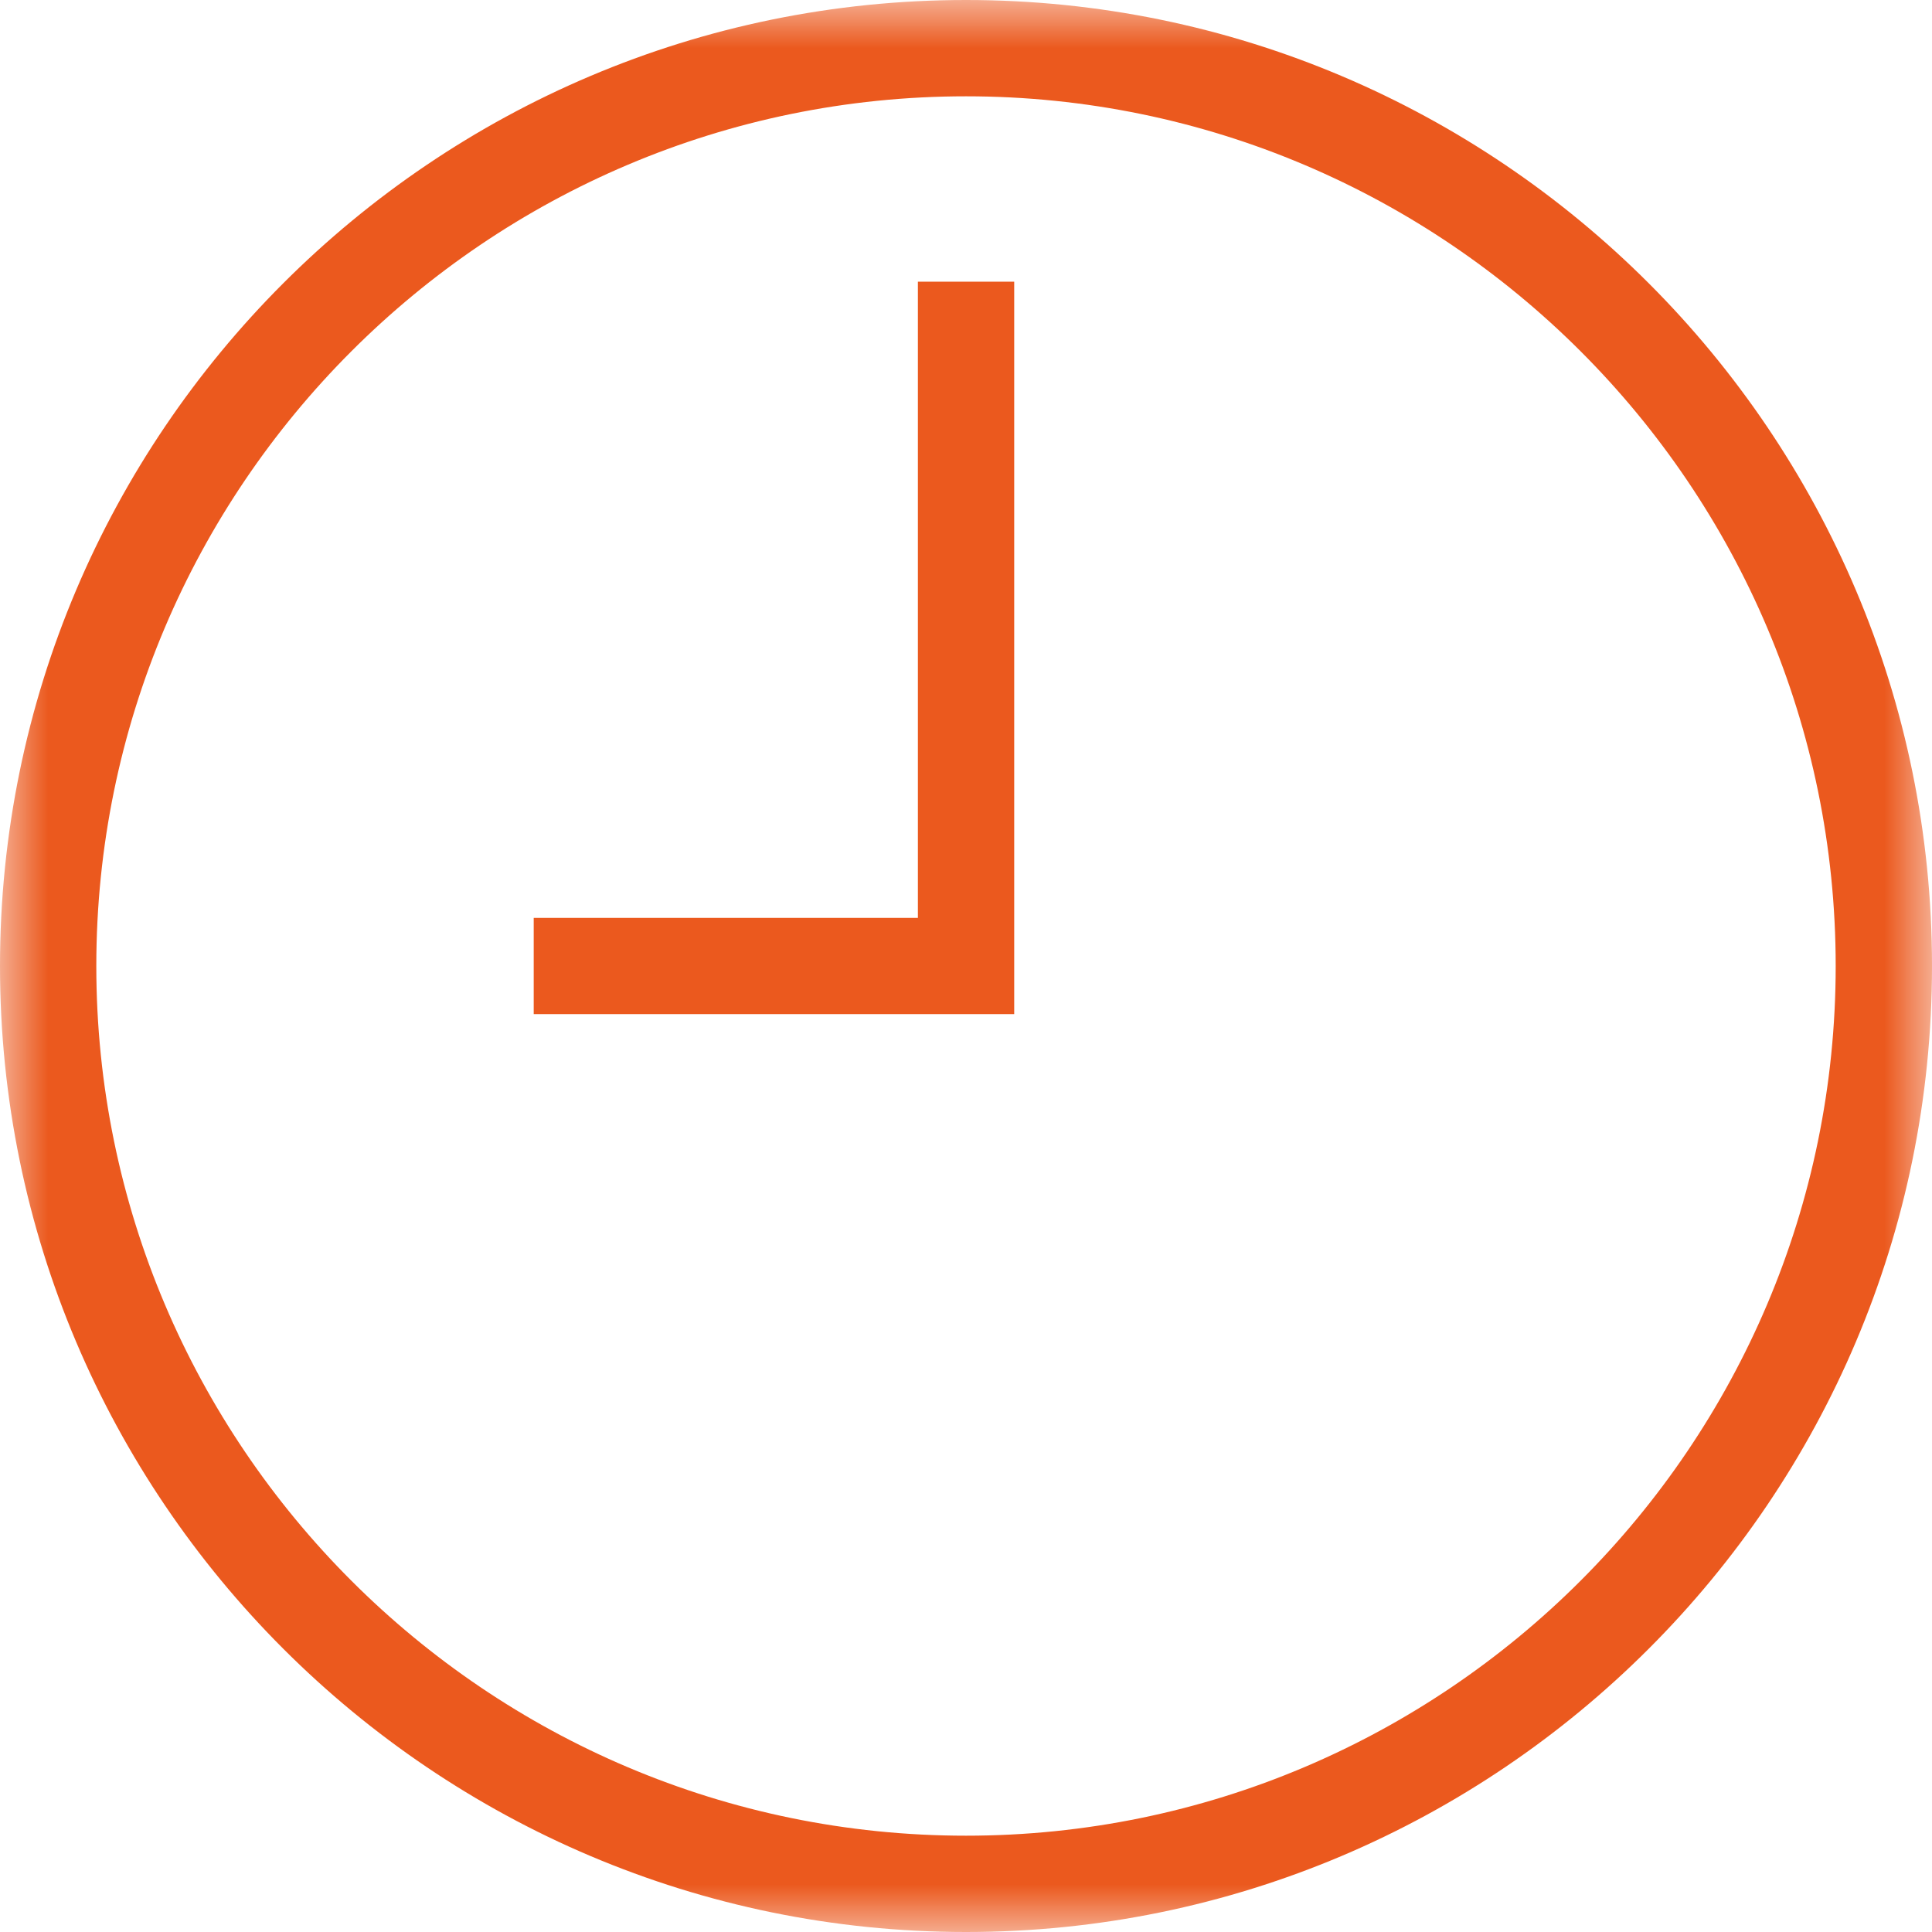 <svg xmlns="http://www.w3.org/2000/svg" fill="none" viewBox="0 0 20 20" height="20" width="20">
<g clip-path="url(#clip0_7712_1095)">
<mask height="20" width="20" y="0" x="0" maskUnits="userSpaceOnUse" style="mask-type:luminance" id="mask0_7712_1095">
<path fill="white" d="M20 0H0V20H20V0Z"></path>
</mask>
<g mask="url(#mask0_7712_1095)">
<path fill="#EB591E" d="M10 0C4.486 0 0 4.486 0 10C0 15.514 4.486 20 10 20C15.514 20 20 15.514 20 10C20 4.486 15.514 0 10 0ZM10 19.003C5.036 19.003 0.997 14.964 0.997 10C0.997 5.036 5.036 0.997 10 0.997C14.964 0.997 19.003 5.036 19.003 10C19.003 14.964 14.964 19.003 10 19.003Z"></path>
<path fill="#EB591E" d="M9.502 9.502H5.525V10.498H10.499V2.916H9.502V9.502Z"></path>
</g>
</g>
<defs>
<clipPath id="clip0_7712_1095">
<rect fill="white" height="20" width="20"></rect>
</clipPath>
</defs>
</svg>

